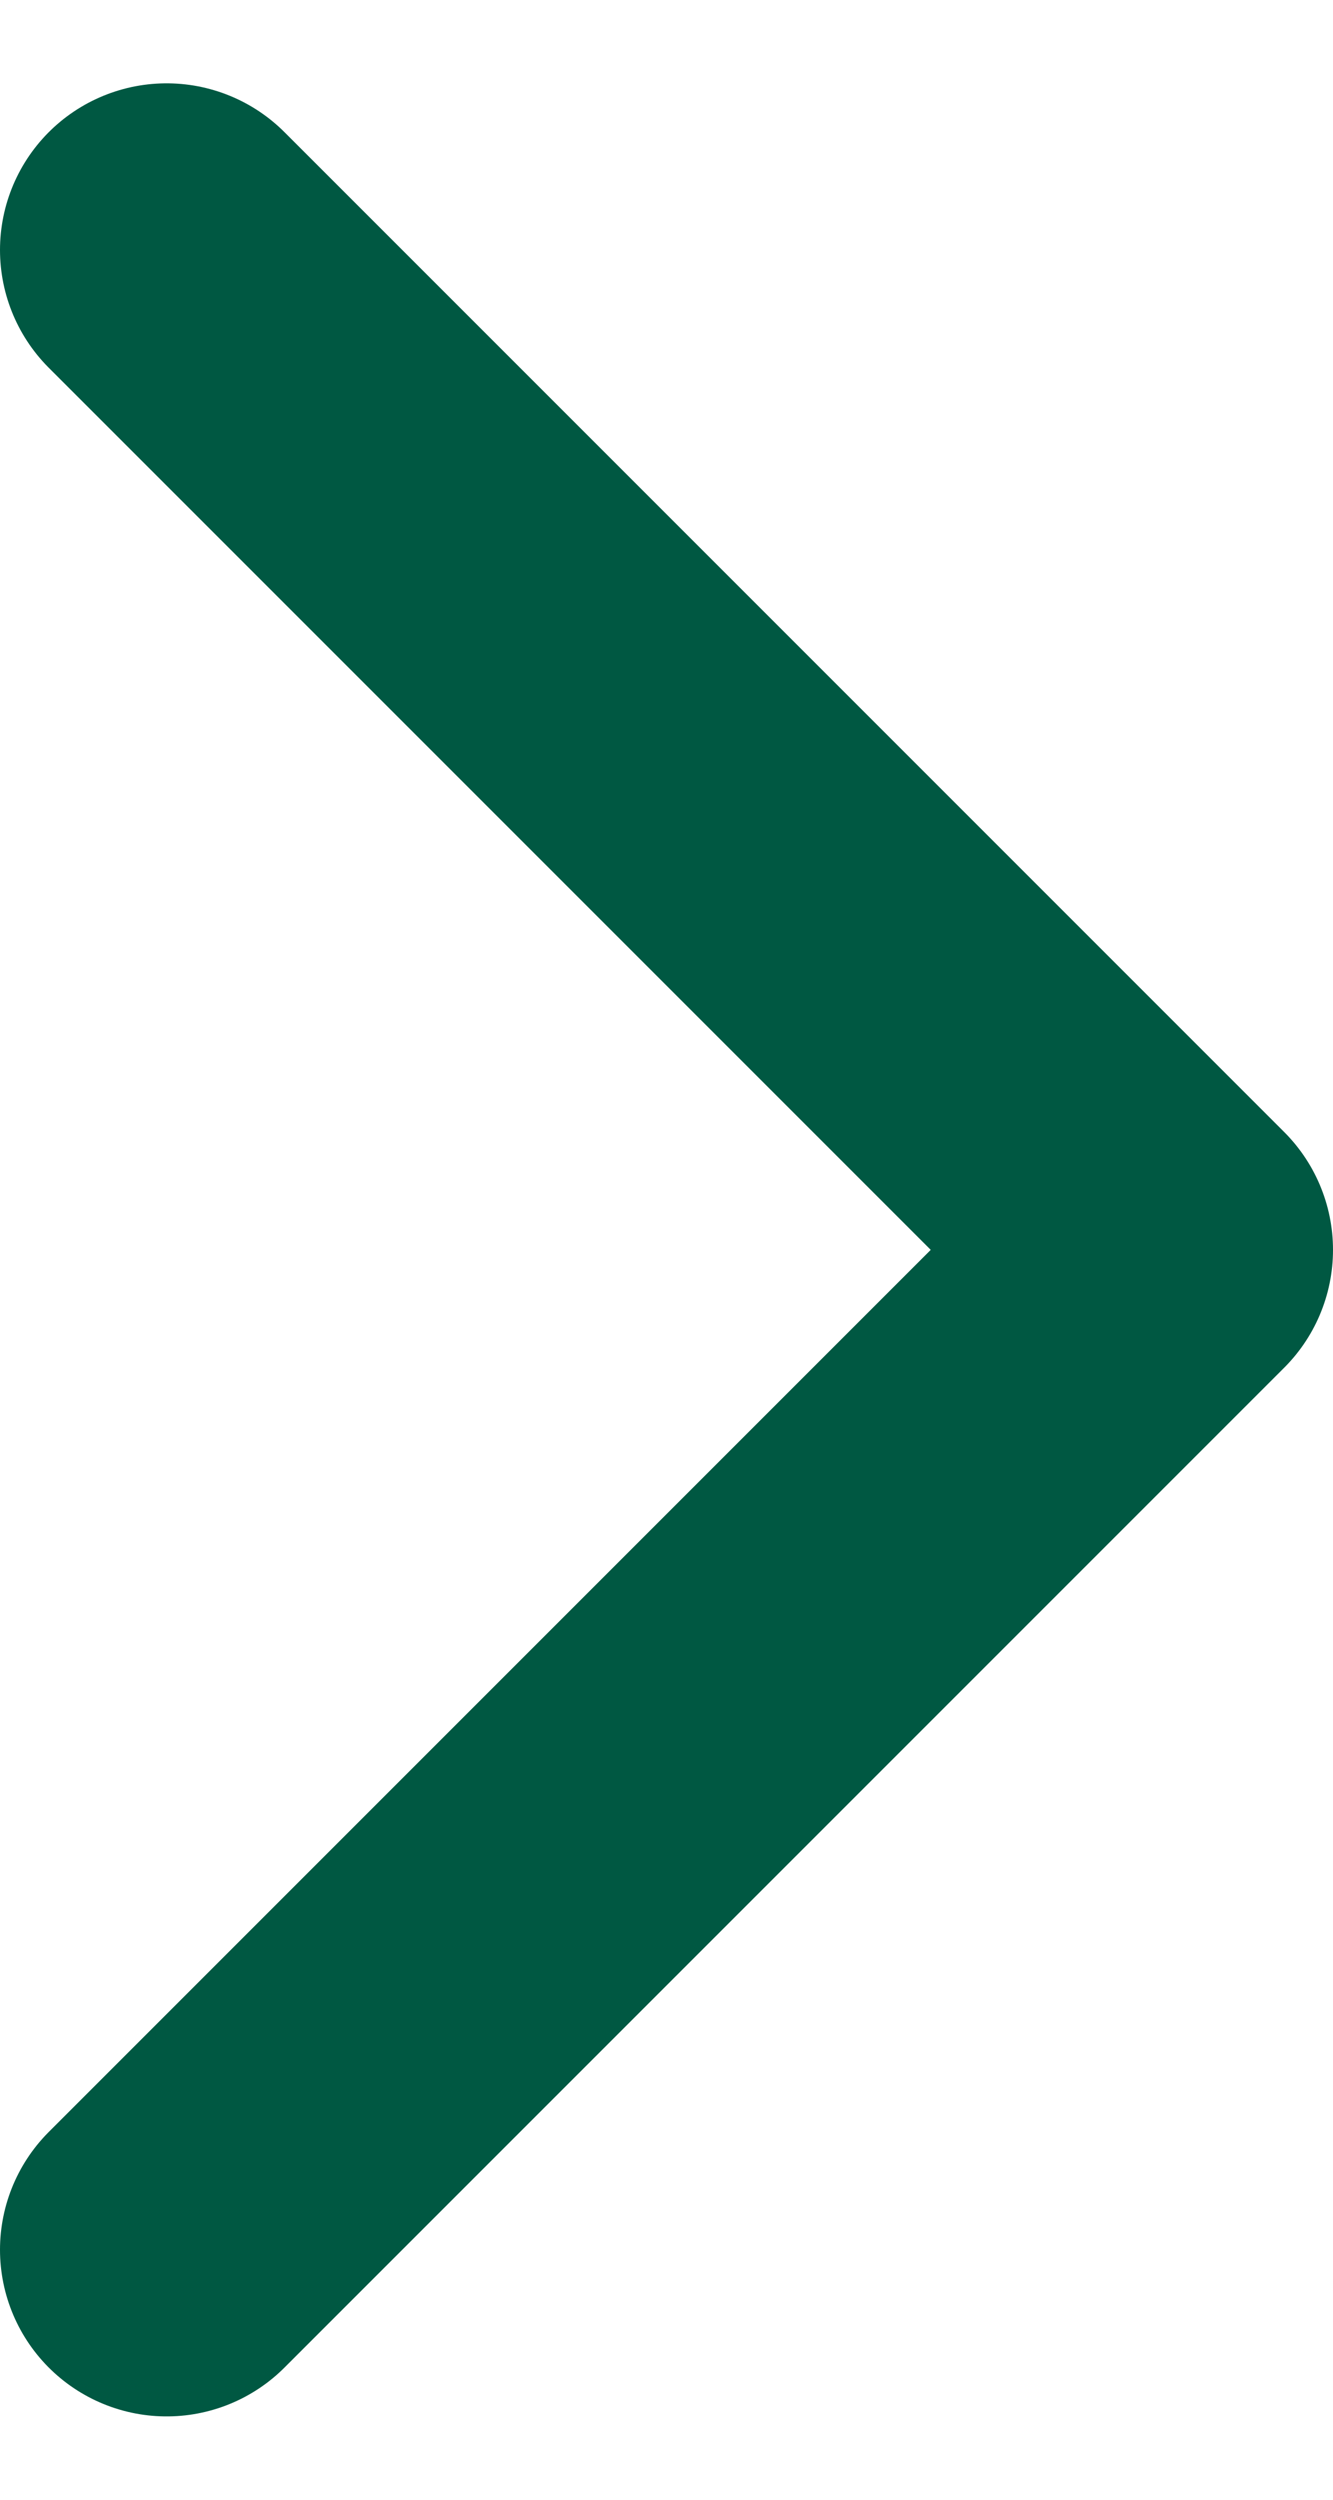 <svg width="8" height="15" viewBox="0 0 8 15" fill="none" xmlns="http://www.w3.org/2000/svg">
<path id="Vector" d="M1 13.5L7 7.5L1 1.5" stroke="#005842" stroke-width="2" stroke-linecap="round" stroke-linejoin="round"/>
</svg>

